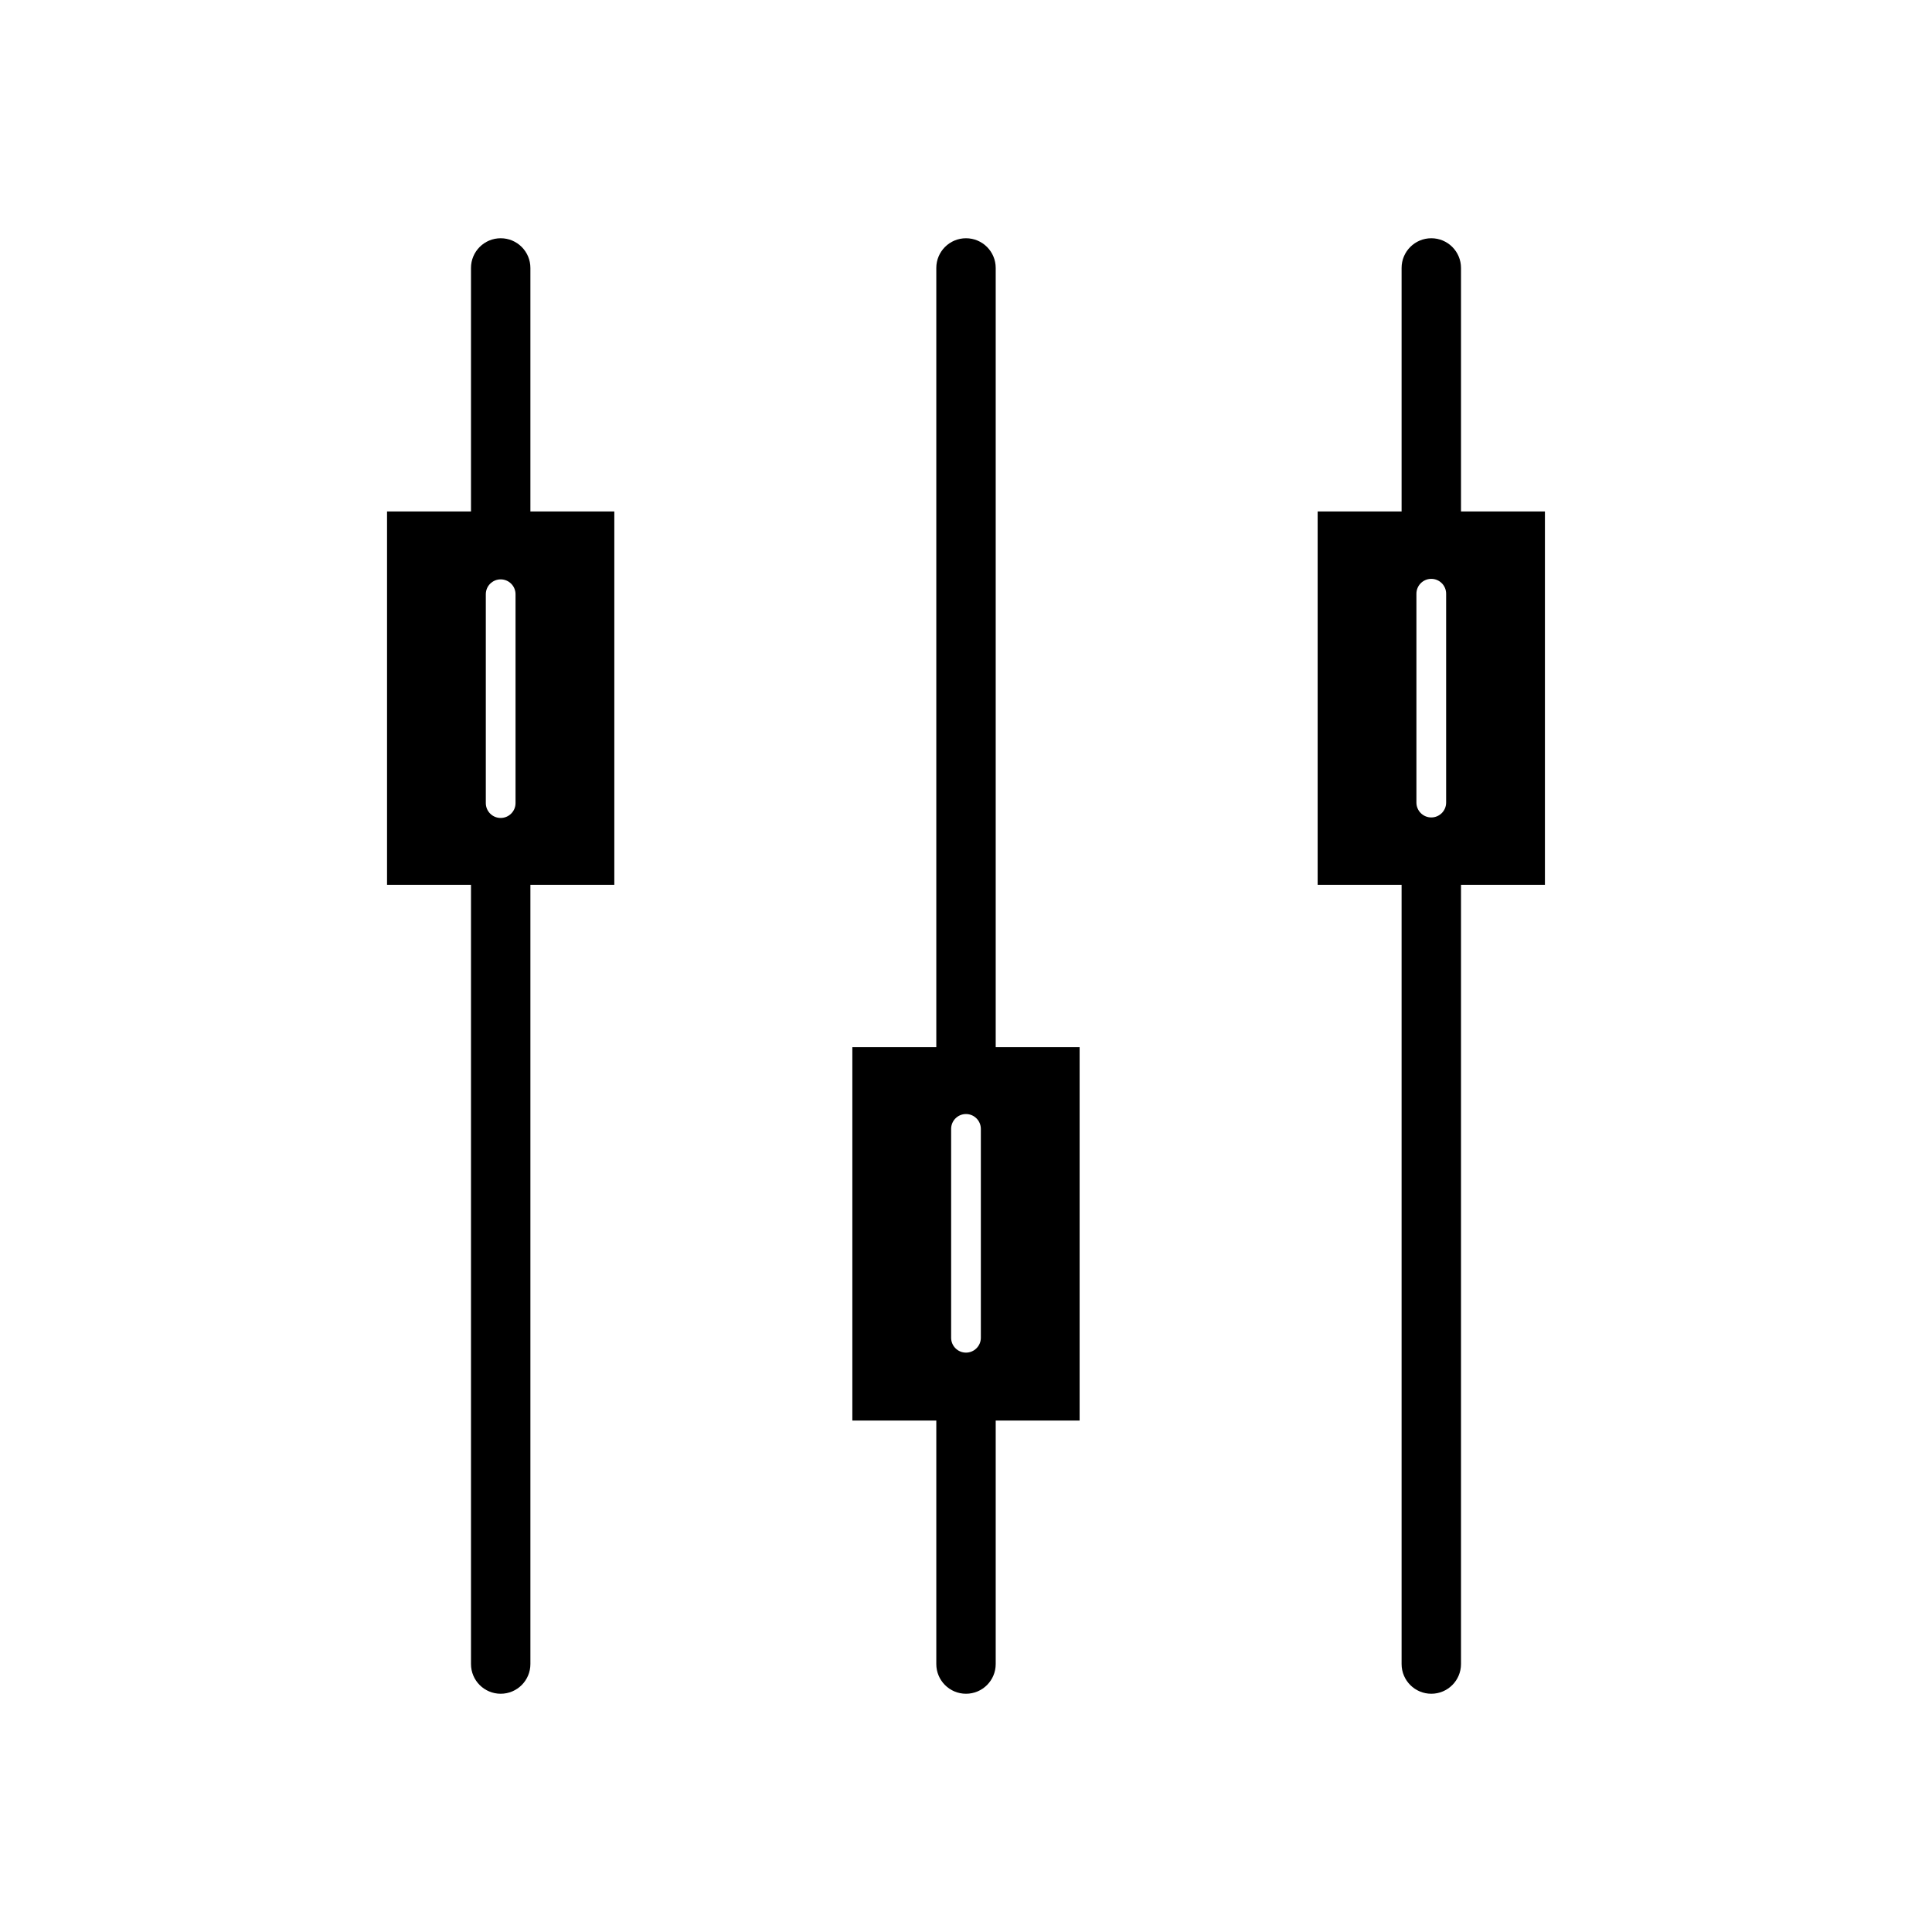<?xml version="1.0" encoding="UTF-8"?>
<!-- Uploaded to: ICON Repo, www.iconrepo.com, Generator: ICON Repo Mixer Tools -->
<svg fill="#000000" width="800px" height="800px" version="1.1" viewBox="144 144 512 512" xmlns="http://www.w3.org/2000/svg">
 <g>
  <path d="m246.57 279.54h60.23v98.949h-60.23zm34.051 21.938c0-2.172-1.762-3.938-3.938-3.938-2.172 0-3.938 1.762-3.938 3.938v55.352c0 2.172 1.762 3.938 3.938 3.938 2.172 0 3.938-1.762 3.938-3.938z" fill-rule="evenodd"/>
  <path d="m284.56 378.49c0-4.348-3.523-7.871-7.871-7.871s-7.871 3.523-7.871 7.871v206.5c0 4.348 3.523 7.871 7.871 7.871s7.871-3.523 7.871-7.871z"/>
  <path d="m284.56 215.01c0-4.348-3.523-7.871-7.871-7.871s-7.871 3.523-7.871 7.871v64.531c0 4.348 3.523 7.871 7.871 7.871s7.871-3.523 7.871-7.871z"/>
  <path d="m430.11 520.46h-60.23v-98.949h60.23zm-34.051-21.938c0 2.172 1.762 3.938 3.938 3.938 2.172 0 3.938-1.762 3.938-3.938v-55.352c0-2.172-1.762-3.938-3.938-3.938-2.172 0-3.938 1.762-3.938 3.938z" fill-rule="evenodd"/>
  <path d="m392.13 421.51c0 4.348 3.523 7.871 7.871 7.871s7.871-3.523 7.871-7.871v-206.5c0-4.348-3.523-7.871-7.871-7.871s-7.871 3.523-7.871 7.871z"/>
  <path d="m392.13 584.99c0 4.348 3.523 7.871 7.871 7.871s7.871-3.523 7.871-7.871v-64.531c0-4.348-3.523-7.871-7.871-7.871s-7.871 3.523-7.871 7.871z"/>
  <path d="m493.19 279.54h60.23v98.949h-60.23zm34.051 21.801c0-2.172-1.762-3.938-3.938-3.938-2.172 0-3.938 1.762-3.938 3.938v55.352c0 2.172 1.762 3.938 3.938 3.938 2.172 0 3.938-1.762 3.938-3.938z" fill-rule="evenodd"/>
  <path d="m531.18 378.49c0-4.348-3.523-7.871-7.871-7.871-4.348 0-7.871 3.523-7.871 7.871v206.5c0 4.348 3.523 7.871 7.871 7.871 4.348 0 7.871-3.523 7.871-7.871z"/>
  <path d="m531.18 215.01c0-4.348-3.523-7.871-7.871-7.871-4.348 0-7.871 3.523-7.871 7.871v64.531c0 4.348 3.523 7.871 7.871 7.871 4.348 0 7.871-3.523 7.871-7.871z"/>
 </g>
</svg>